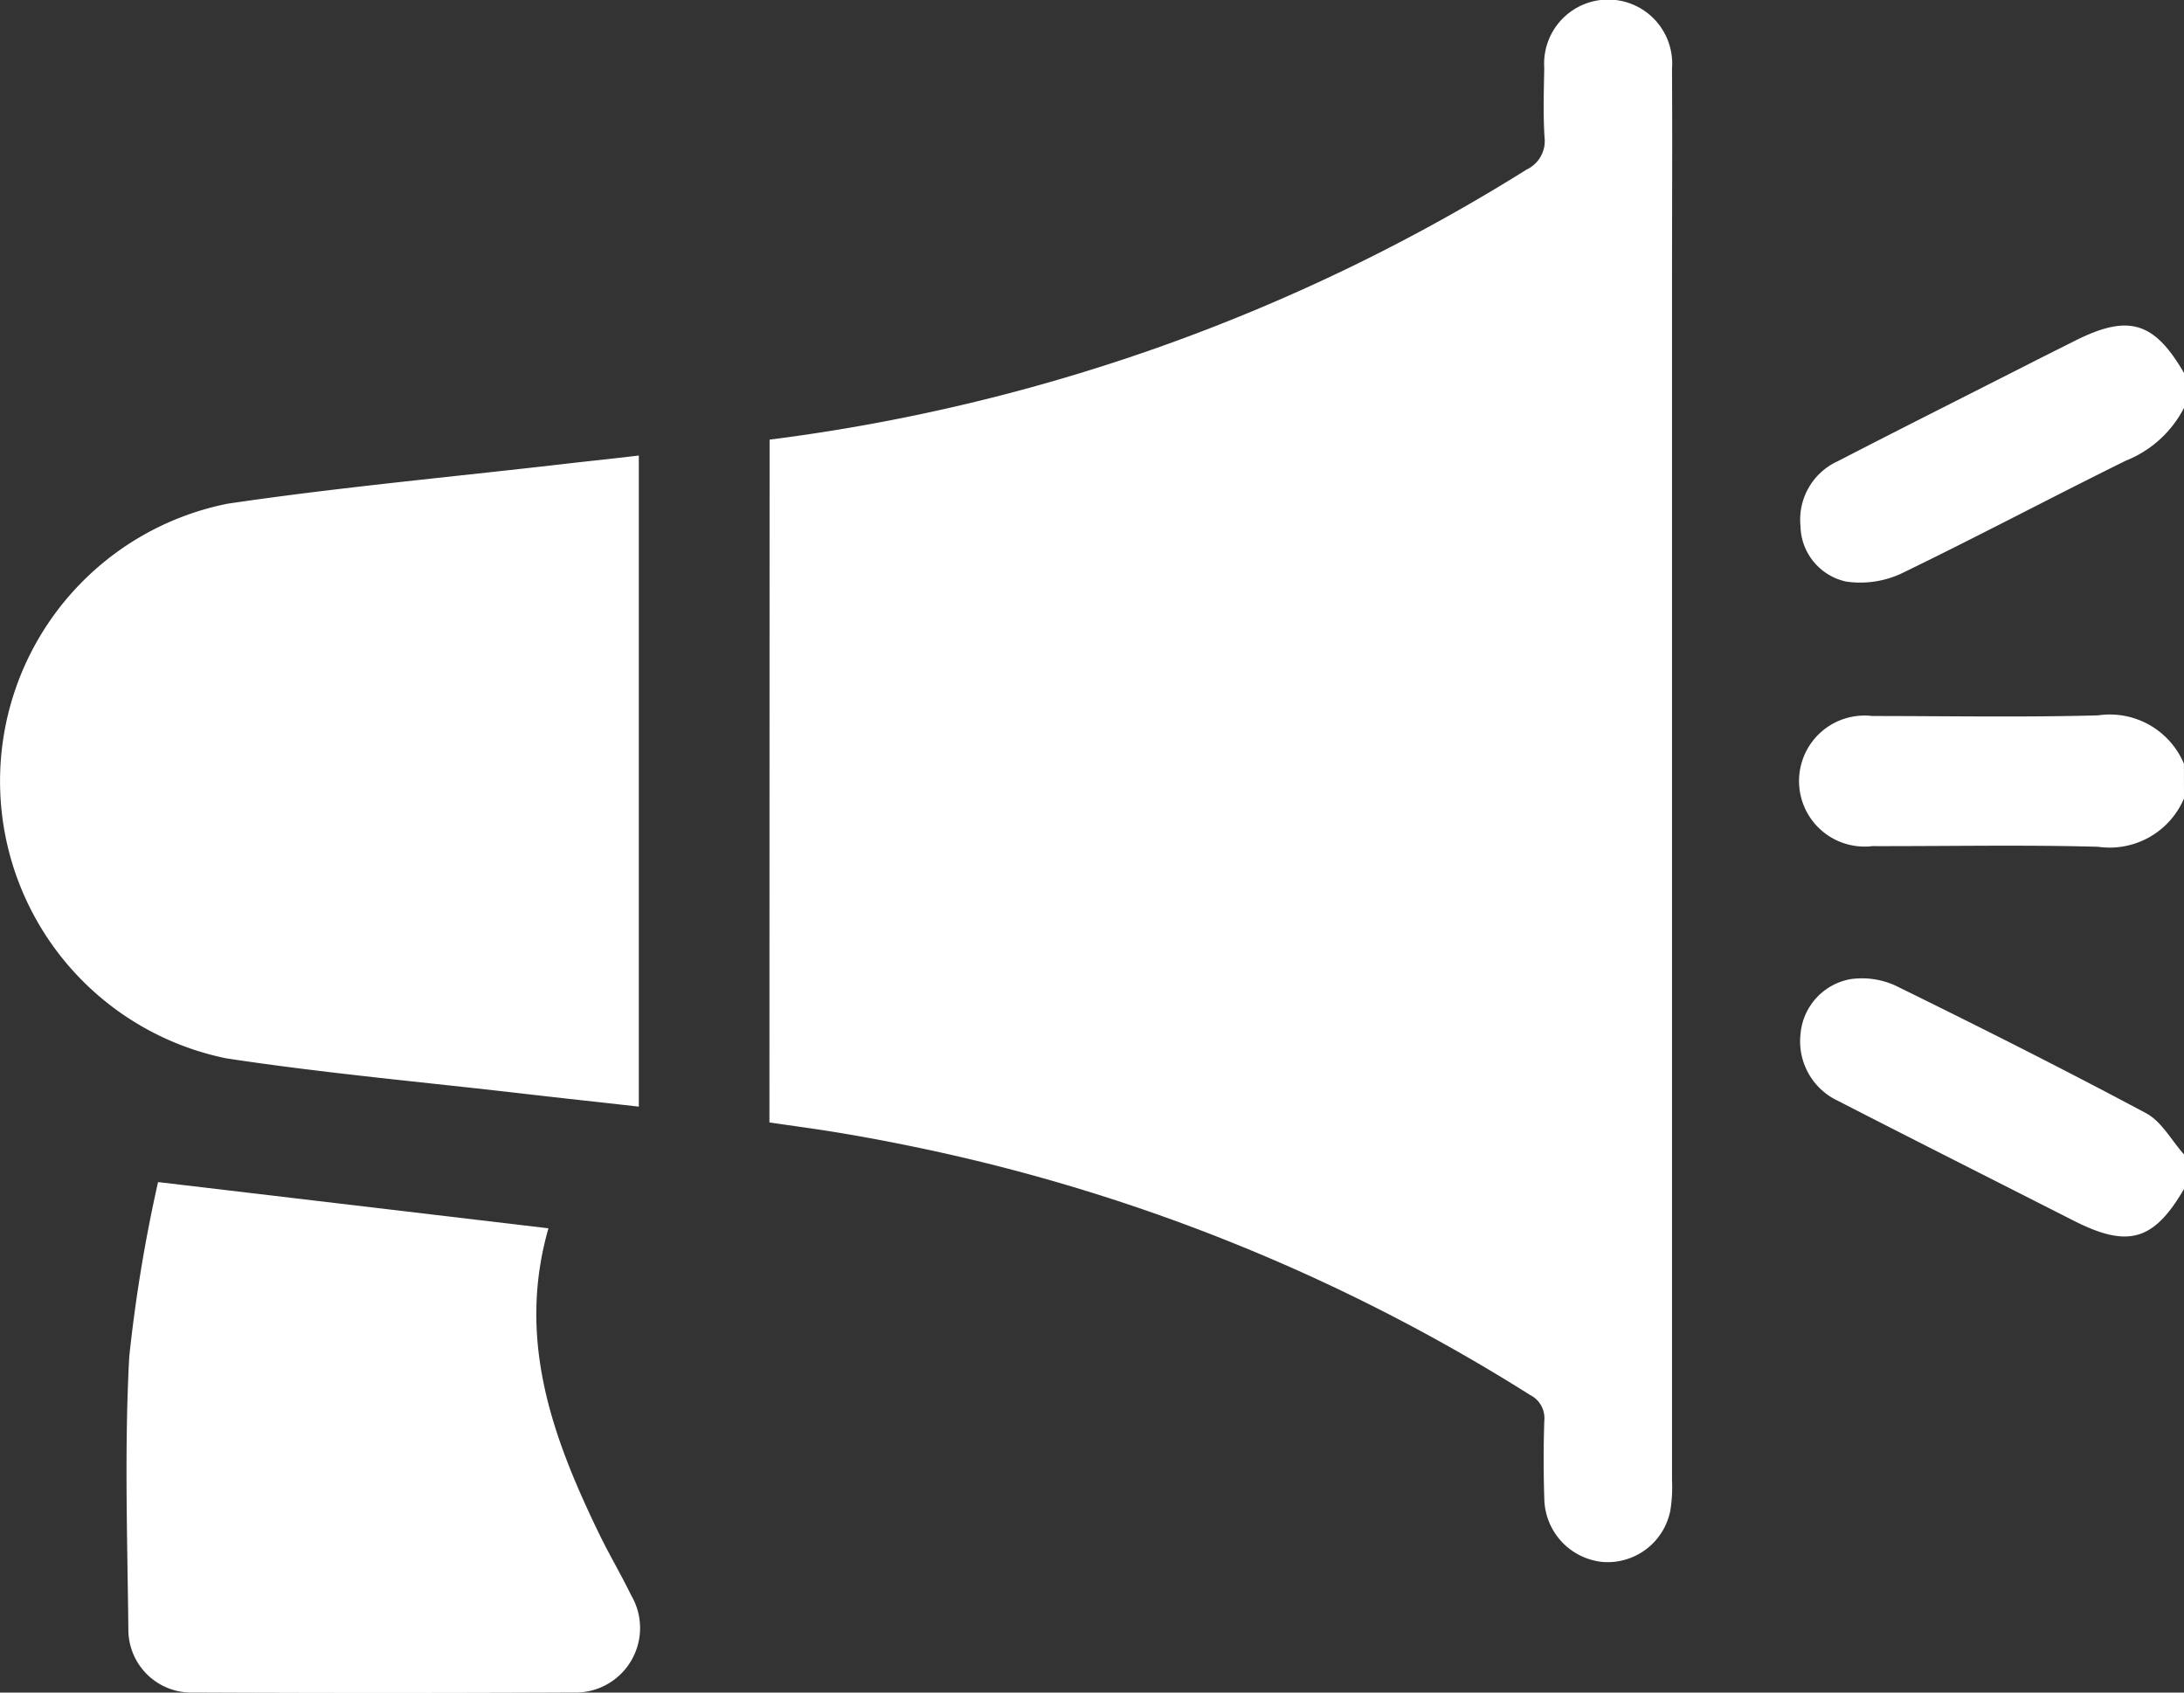 <svg xmlns="http://www.w3.org/2000/svg" width="40" height="31" viewBox="0 0 40 31"><rect x="0" y="0" width="40" height="31" fill="#333333" stroke="none"/><defs><clipPath id="a"><path data-name="Rectangle 1176" fill="none" d="M0 0h40v31H0z"/></clipPath></defs><g data-name="Group 2153"><g data-name="Group 2152" clip-path="url(#a)" fill="#fff"><path data-name="Path 1340" d="M40 7.47a2.051 2.051 0 01-1.069.969c-1.377.68-2.734 1.4-4.117 2.07a1.793 1.793 0 01-1 .143 1.06 1.06 0 01-.838-1.018 1.176 1.176 0 01.685-1.188c1.2-.619 2.414-1.229 3.621-1.842.232-.118.465-.234.7-.352.995-.506 1.468-.37 2.02.582z"/><path data-name="Path 1341" d="M40 21.777c-.554.951-1.025 1.086-2.021.58-1.44-.731-2.881-1.458-4.318-2.195a1.205 1.205 0 01-.684-1.228 1.116 1.116 0 01.912-1 1.479 1.479 0 01.823.116c1.542.757 3.078 1.529 4.594 2.339.284.152.466.5.695.756z"/><path data-name="Path 1342" d="M40 14.624a1.479 1.479 0 01-1.572.885c-1.377-.038-2.757-.009-4.136-.012a1.2 1.2 0 110-2.383c1.379 0 2.758.026 4.136-.012a1.473 1.473 0 011.571.886z"/><path data-name="Path 1343" d="M14.095 8.052a34.216 34.216 0 0013.864-4.946.578.578 0 00.329-.594c-.027-.422-.012-.847-.005-1.27a1.173 1.173 0 112.34.013c.007 1.337 0 2.675 0 4.012v21.847a2.655 2.655 0 01-.031.553 1.171 1.171 0 01-1.228.942 1.185 1.185 0 01-1.08-1.157 21.307 21.307 0 010-1.43.475.475 0 00-.26-.472 33.975 33.975 0 00-11.361-4.562q-.63-.13-1.265-.236c-.423-.071-.849-.127-1.306-.194z"/><path data-name="Path 1344" d="M11.7 8.34v11.928c-.722-.081-1.428-.157-2.134-.239-1.808-.21-3.624-.372-5.422-.645a5.182 5.182 0 01.027-10.159c2.032-.3 4.08-.487 6.121-.723.462-.054.924-.1 1.409-.159"/><path data-name="Path 1345" d="M10.045 22.496c-.585 2.044.076 3.838.93 5.6.184.379.4.743.584 1.121a1.182 1.182 0 01-1.062 1.782q-3.473.016-6.946 0a1.153 1.153 0 01-1.2-1.149c-.018-1.666-.074-3.336.016-5a27.84 27.84 0 01.528-3.2l7.151.847"/></g></g></svg>